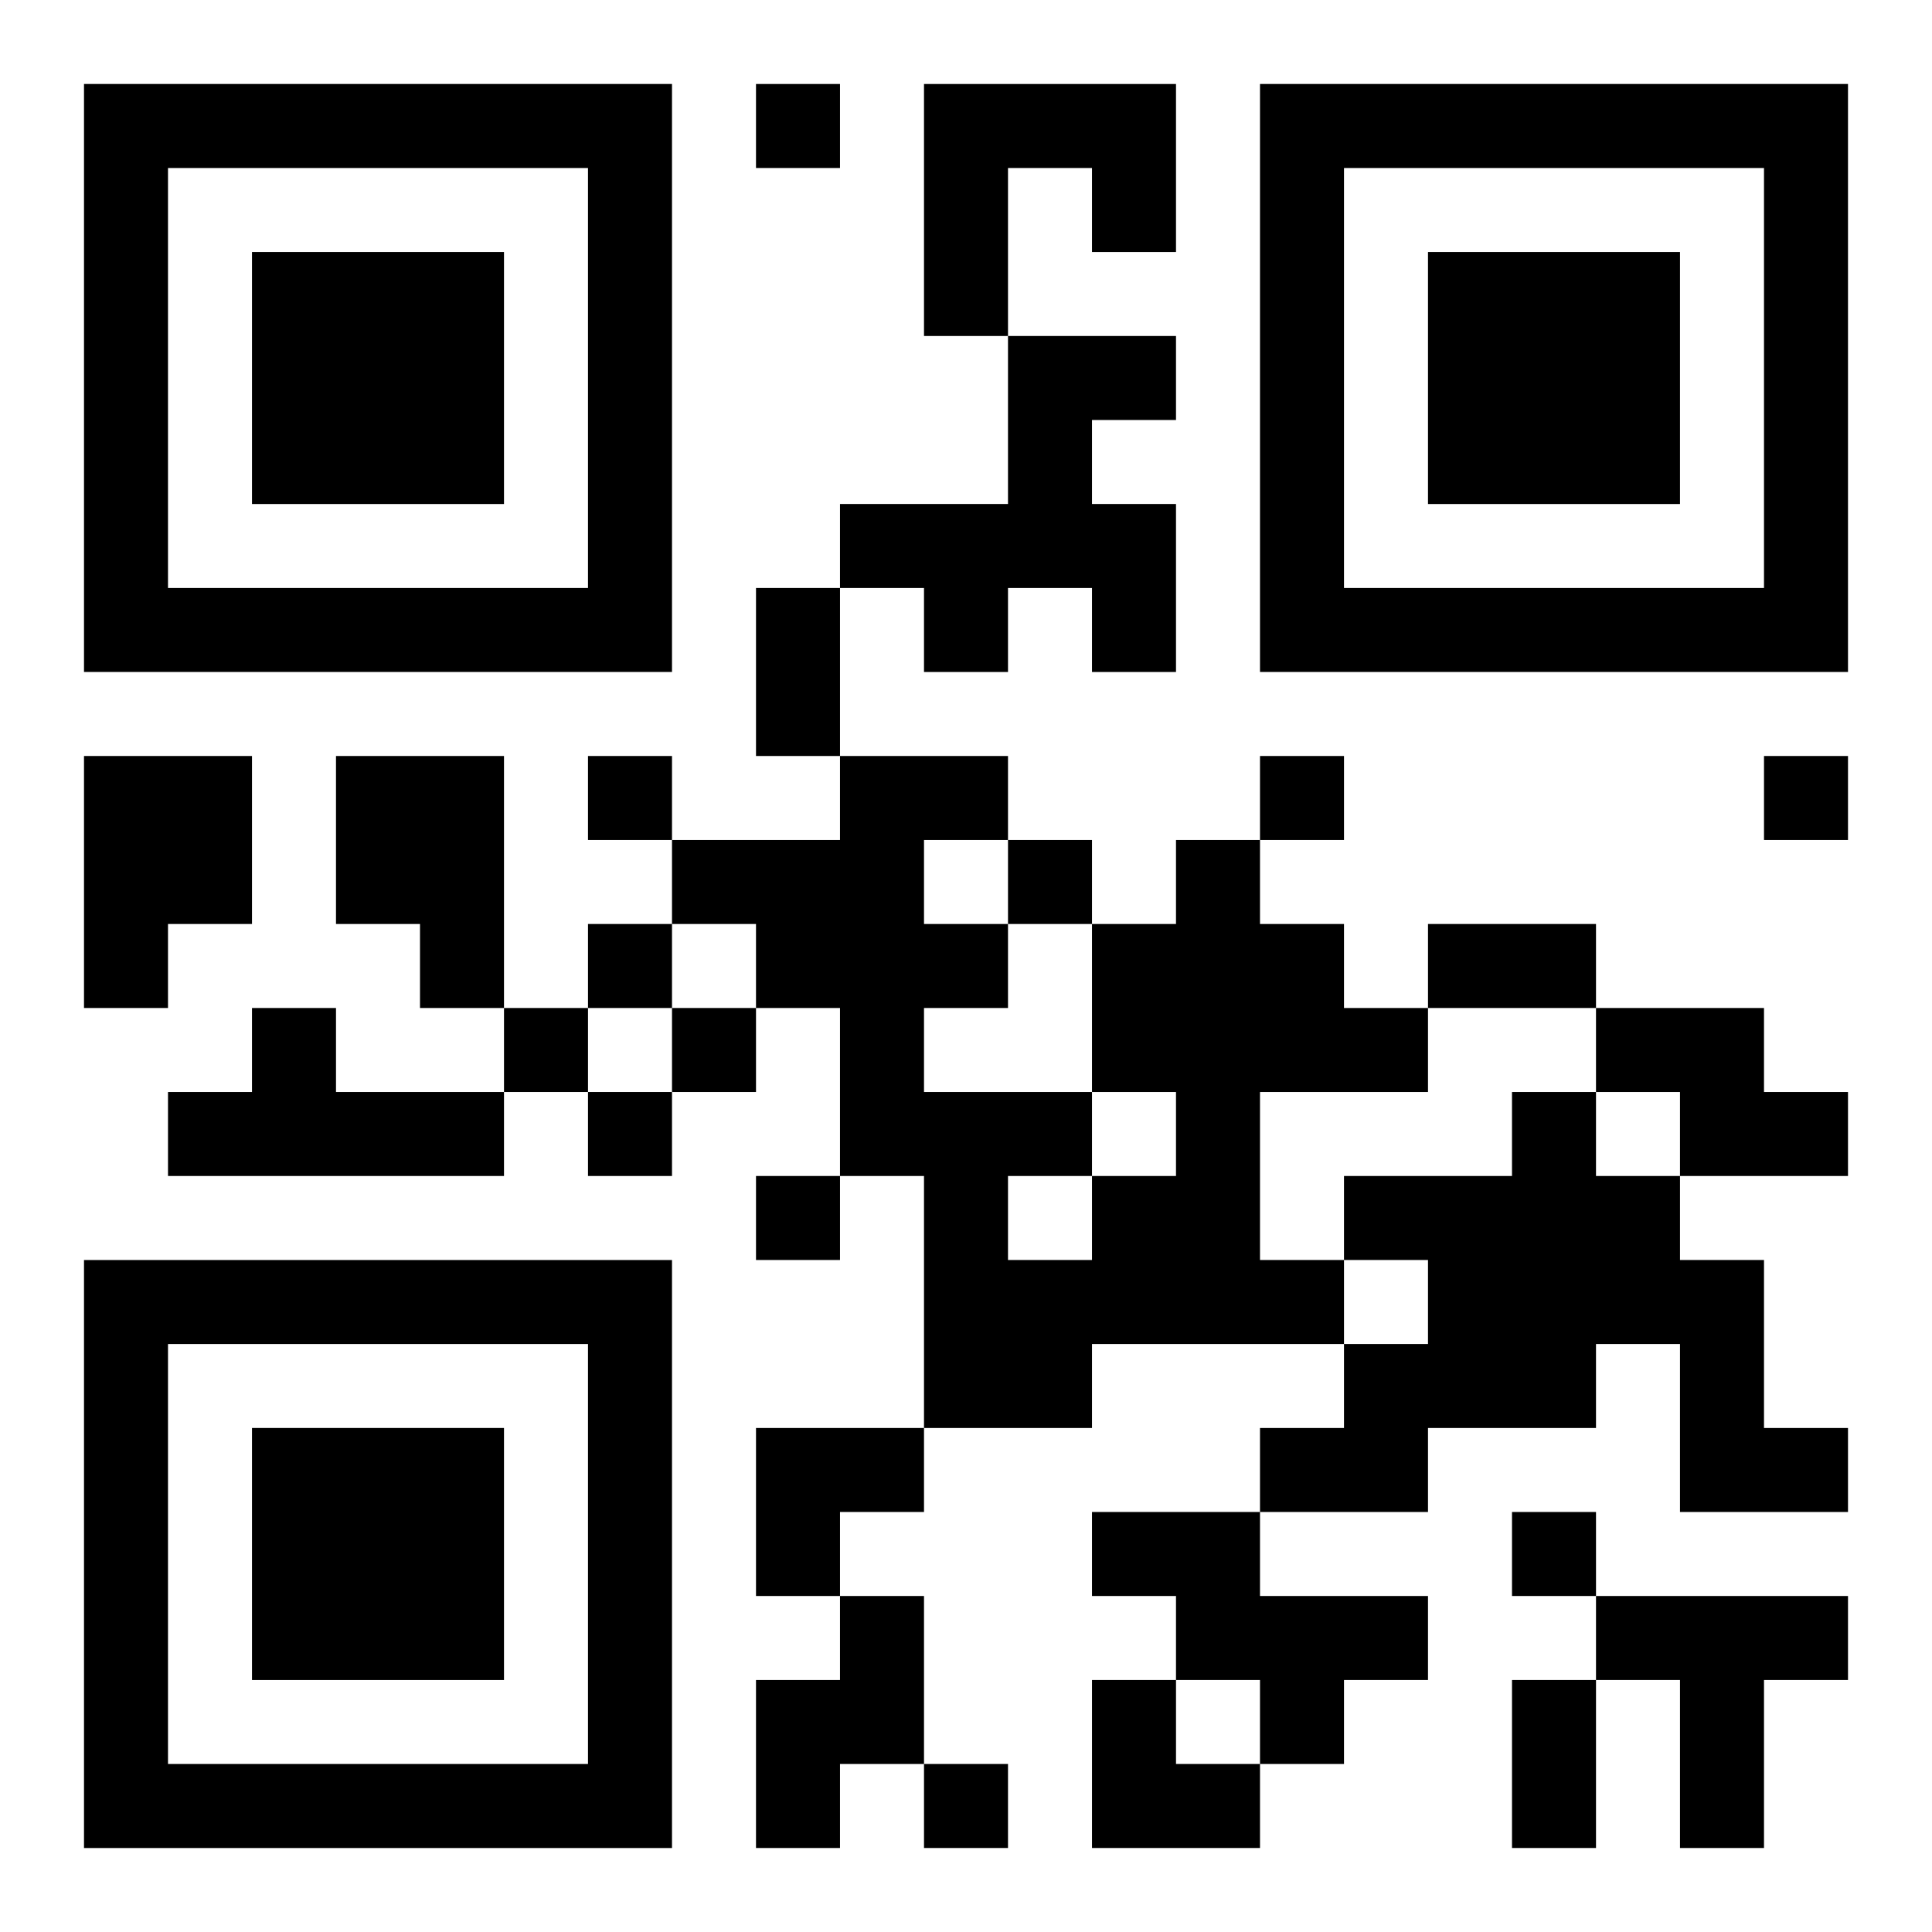 <?xml version="1.0" encoding="UTF-8"?>
<svg width="250" height="250" baseProfile="full" version="1.1" viewBox="-1 -1 23 23" xmlns="http://www.w3.org/2000/svg" xmlns:xlink="http://www.w3.org/1999/xlink"><symbol id="a"><path d="m0 7v7h7v-7h-7zm1 1h5v5h-5v-5zm1 1v3h3v-3h-3z"/></symbol><use y="-7" xlink:href="#a"/><use y="7" xlink:href="#a"/><use x="14" y="-7" xlink:href="#a"/><path d="m10 0h3v2h-1v-1h-1v2h-1v-3m1 3h2v1h-1v1h1v2h-1v-1h-1v1h-1v-1h-1v-1h2v-2m-11 5h2v2h-1v1h-1v-3m3 0h2v3h-1v-1h-1v-2m10 1h1v1h1v1h1v1h-2v2h1v1h-3v1h-2v-3h-1v-2h-1v-1h-1v-1h2v-1h2v1h-1v1h1v1h-1v1h2v1h1v-1h-1v-2h1v-1m-2 4v1h1v-1h-1m-9-2h1v1h2v1h-4v-1h1v-1m16 0h2v1h1v1h-2v-1h-1v-1m-1 1h1v1h1v1h1v2h1v1h-2v-2h-1v1h-2v1h-2v-1h1v-1h1v-1h-1v-1h2v-1m-5 5h2v1h2v1h-1v1h-1v-1h-1v-1h-1v-1m-3 1h1v2h-1v1h-1v-2h1v-1m9 0h3v1h-1v2h-1v-2h-1v-1m-10-18v1h1v-1h-1m-2 8v1h1v-1h-1m8 0v1h1v-1h-1m6 0v1h1v-1h-1m-9 1v1h1v-1h-1m-5 1v1h1v-1h-1m-1 1v1h1v-1h-1m2 0v1h1v-1h-1m-1 1v1h1v-1h-1m2 1v1h1v-1h-1m9 4v1h1v-1h-1m-7 3v1h1v-1h-1m-2-14h1v2h-1v-2m8 4h2v1h-2v-1m1 9h1v2h-1v-2m-9-3h2v1h-1v1h-1zm4 3h1v1h1v1h-2z"/></svg>
